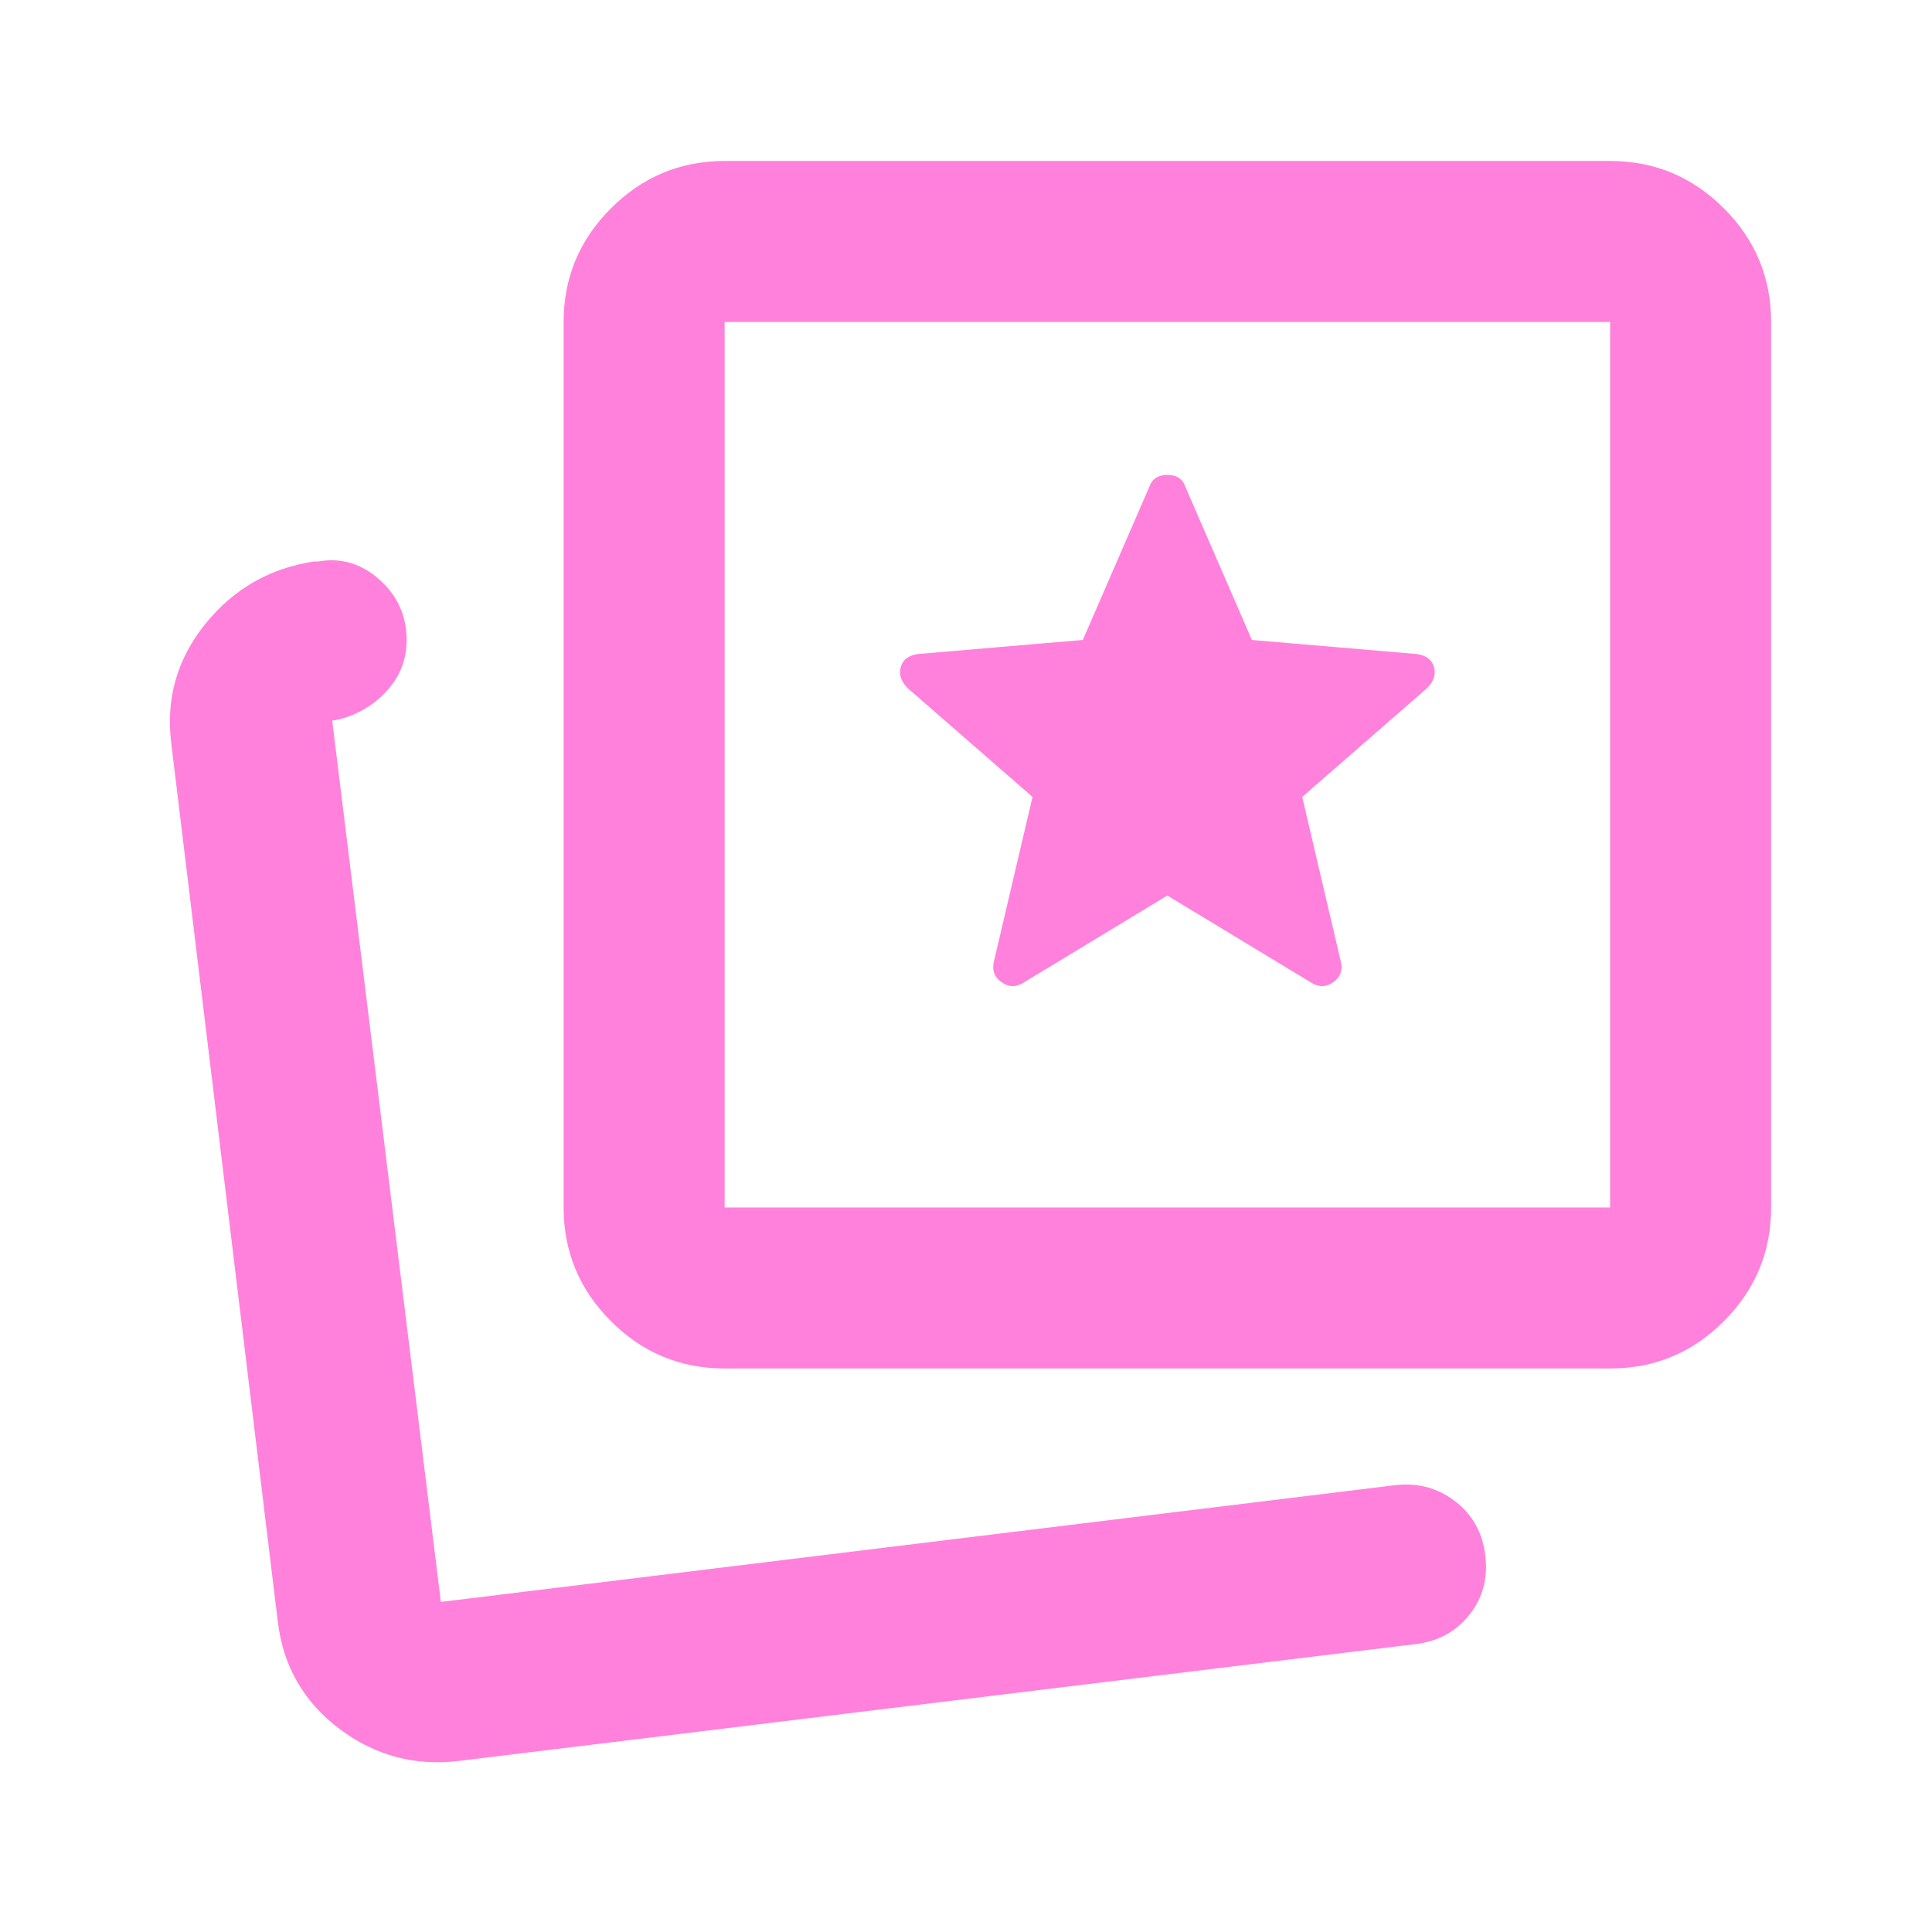 <?xml version="1.0" encoding="UTF-8"?>
<svg xmlns="http://www.w3.org/2000/svg" width="47" height="47" viewBox="0 0 47 47" fill="none">
  <path d="M24.922 23.891L28.398 21.786L31.875 23.891C32.07 24.022 32.258 24.022 32.439 23.891C32.619 23.761 32.675 23.581 32.609 23.352L31.679 19.387L34.714 16.743C34.877 16.58 34.935 16.409 34.886 16.23C34.838 16.051 34.699 15.945 34.469 15.911L30.455 15.568L28.839 11.847C28.774 11.651 28.627 11.553 28.398 11.553C28.17 11.553 28.023 11.651 27.958 11.847L26.342 15.568L22.328 15.911C22.099 15.943 21.961 16.05 21.913 16.23C21.864 16.41 21.921 16.581 22.083 16.743L25.118 19.387L24.188 23.352C24.123 23.581 24.18 23.761 24.36 23.891C24.541 24.022 24.728 24.022 24.922 23.891ZM17.628 33.291C16.551 33.291 15.629 32.908 14.863 32.142C14.096 31.375 13.712 30.453 13.711 29.374V7.833C13.711 6.756 14.095 5.834 14.863 5.068C15.63 4.301 16.552 3.917 17.628 3.916H39.169C40.246 3.916 41.169 4.3 41.937 5.068C42.704 5.835 43.087 6.757 43.086 7.833V29.374C43.086 30.451 42.703 31.374 41.937 32.142C41.17 32.909 40.248 33.292 39.169 33.291H17.628ZM17.628 29.374H39.169V7.833H17.628V29.374ZM11.165 42.838C10.088 42.968 9.117 42.707 8.253 42.055C7.389 41.402 6.891 40.537 6.759 39.46L4.164 18.065C4.034 16.988 4.311 16.025 4.996 15.176C5.682 14.328 6.563 13.822 7.64 13.659H7.738C8.293 13.561 8.79 13.708 9.23 14.099C9.67 14.491 9.891 14.981 9.892 15.568C9.892 16.058 9.721 16.482 9.379 16.841C9.037 17.2 8.621 17.428 8.13 17.526H8.081L10.725 38.97L33.931 36.131C34.486 36.065 34.975 36.196 35.4 36.522C35.824 36.849 36.069 37.289 36.134 37.844C36.199 38.399 36.069 38.881 35.742 39.289C35.416 39.698 34.975 39.934 34.42 39.998L11.165 42.838Z" fill="#FF81DC"></path>
</svg>
